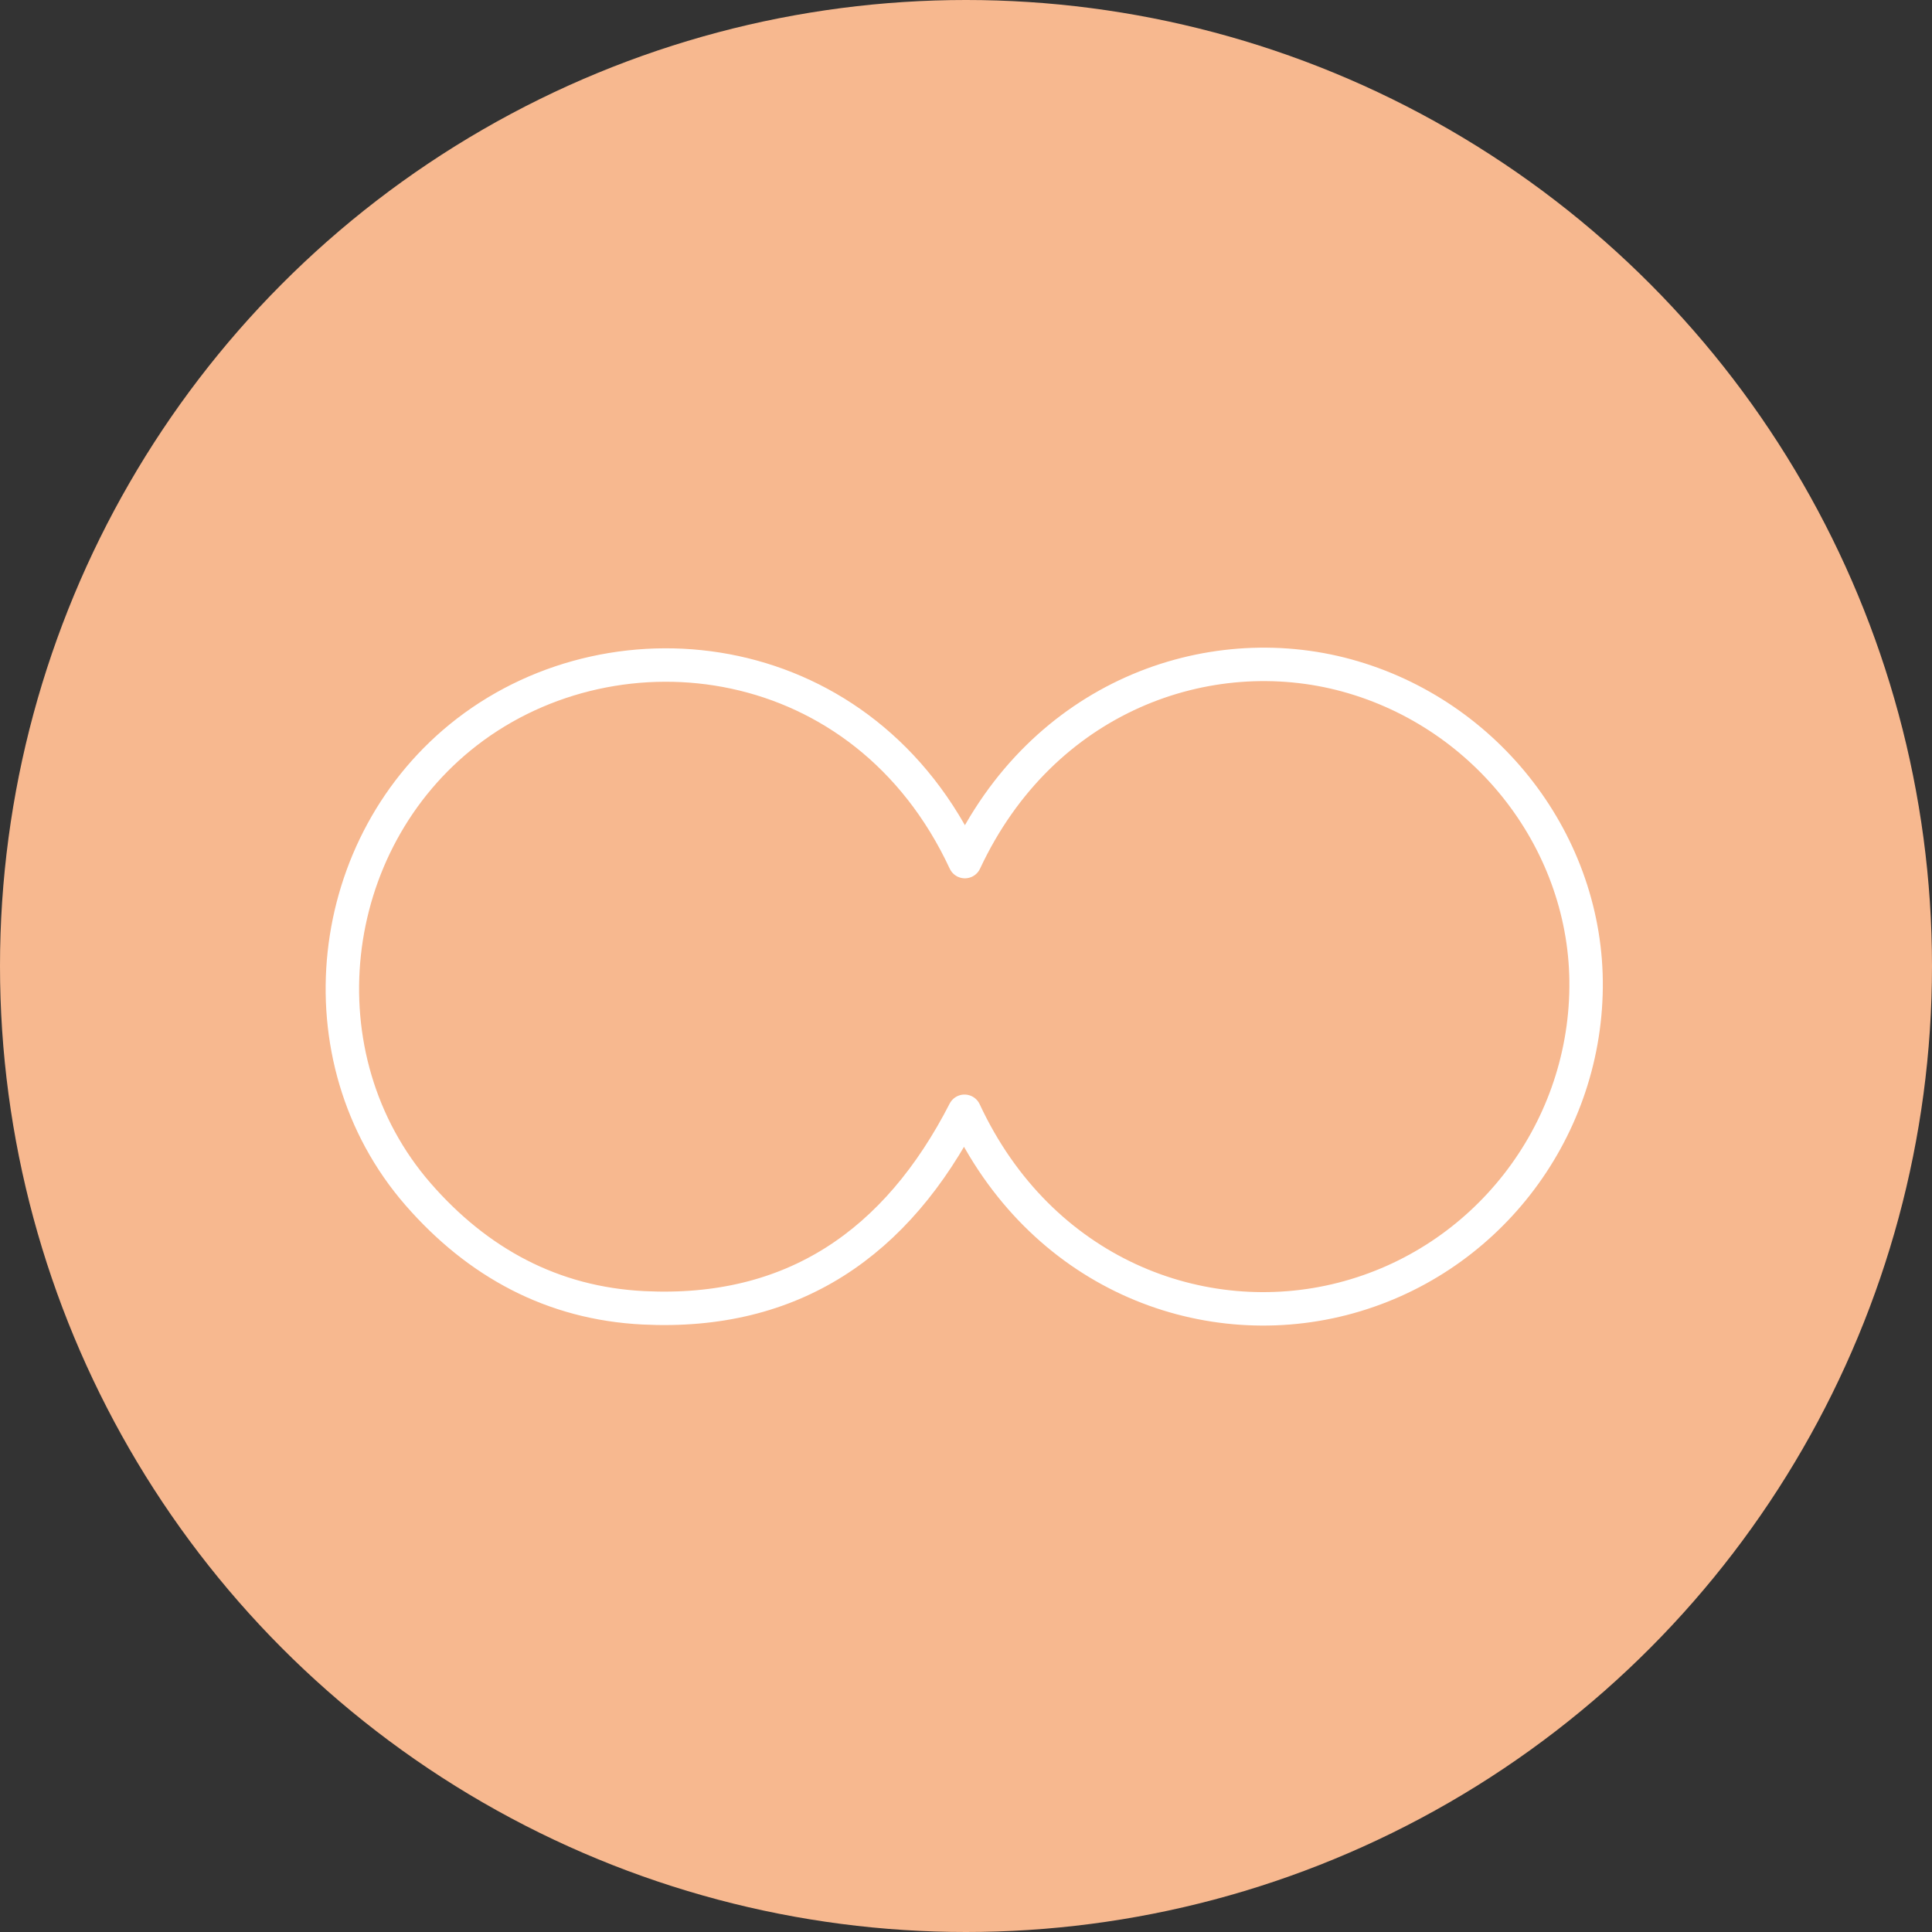 <svg version="1.1" id="Vrstva_1" xmlns="http://www.w3.org/2000/svg" xmlns:xlink="http://www.w3.org/1999/xlink" x="0" y="0" viewBox="0 0 520 520" xml:space="preserve"><rect x="0" y="0" width="520" height="520" fill="#333333" stroke="none"/><style/><defs><circle id="SVGID_21_" cx="260" cy="260" r="260"/></defs><clipPath id="SVGID_2_"><use xlink:href="#SVGID_21_" overflow="visible"/></clipPath><path clip-path="url(#SVGID_2_)" fill="#f7b88f" d="M0 0h520v520H0z"/><path d="M362.5 181.8c-37.3-10.2-82 5.6-102.8 50.1-27-58-93.4-66.2-134-34.9-38.6 29.8-45.1 87.7-13.2 124.4 16.1 18.5 36.3 29.4 60.7 30.6 40.2 2 68.2-17.4 86.4-52.9 20.3 43.6 63.8 60.2 101.7 50.5 38.3-9.8 65.2-44.4 65.6-83.8.4-38.6-26.4-73.6-64.4-84" clip-path="url(#SVGID_2_)" fill="none" stroke="#fff" stroke-width="9" stroke-linecap="round" stroke-linejoin="round" stroke-miterlimit="10"/></svg>